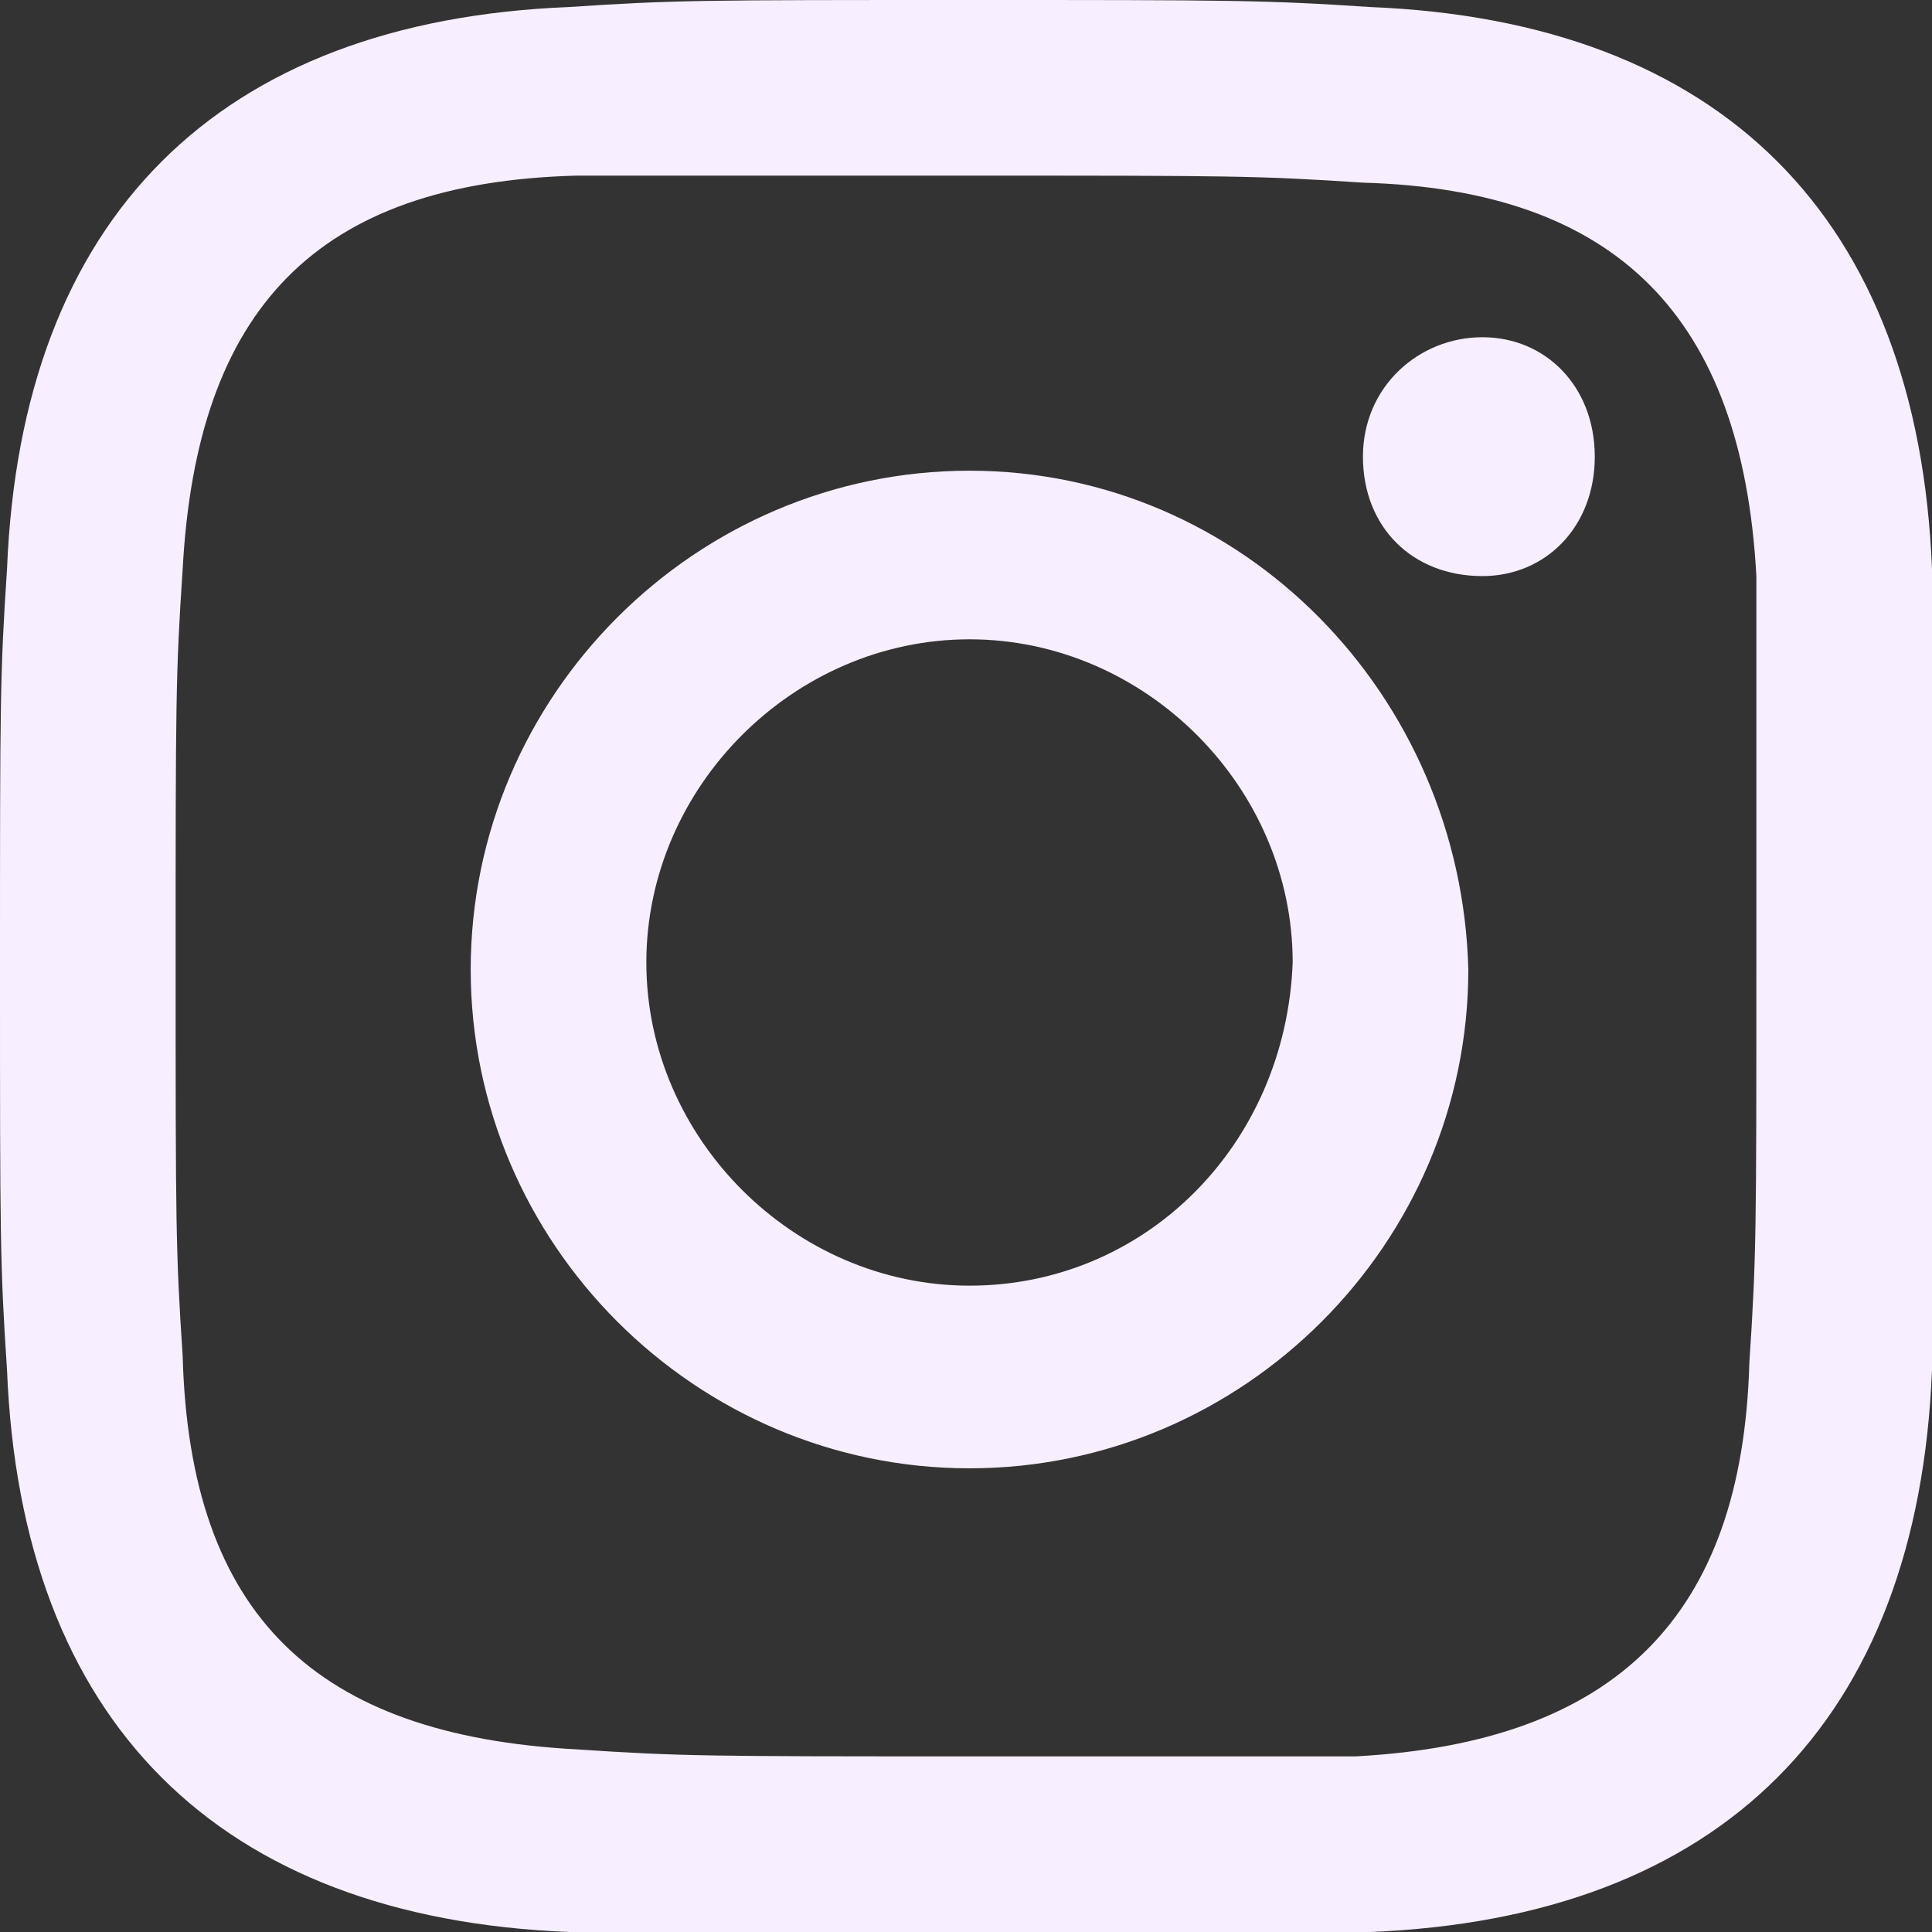 <?xml version="1.0" encoding="utf-8"?>
<!-- Generator: Adobe Illustrator 27.1.1, SVG Export Plug-In . SVG Version: 6.00 Build 0)  -->
<svg version="1.1" id="Layer_1" xmlns="http://www.w3.org/2000/svg" xmlns:xlink="http://www.w3.org/1999/xlink" x="0px" y="0px"
	 viewBox="0 0 27.5 27.5" style="enable-background:new 0 0 27.5 27.5;" xml:space="preserve">
<rect x="0" y="0" width="27.5" height="27.5" fill="#333333" stroke="none"/>
<style type="text/css">
	.st0{fill:#F7EEFF;}
</style>
<path class="st0" d="M13.8,2.5c3.7,0,4.1,0,5.6,0.1C23,2.7,24.8,4.5,25,8.2c0,1.4,0,1.9,0,5.6s0,4.1-0.1,5.6
	C24.8,23,23,24.8,19.3,25c-1.4,0-1.9,0-5.5,0c-3.7,0-4.1,0-5.6-0.1c-3.7-0.2-5.5-1.9-5.6-5.6c-0.1-1.5-0.1-1.9-0.1-5.6
	s0-4.1,0.1-5.6c0.2-3.7,1.9-5.5,5.6-5.6C9.6,2.5,10.1,2.5,13.8,2.5z M13.8,0C10,0,9.6,0,8.1,0.1c-5,0.2-7.8,3-8,8C0,9.6,0,10,0,13.8
	s0,4.2,0.1,5.7c0.2,5,3,7.8,8,8c1.5,0.1,1.9,0.1,5.7,0.1s4.2,0,5.7-0.1c5-0.2,7.8-3,8-8c0.1-1.5,0.1-1.9,0.1-5.7s0-4.2-0.1-5.7
	c-0.2-5-3-7.8-8-8C18,0,17.5,0,13.8,0z M13.8,6.7c-3.9,0-7.1,3.2-7.1,7.1s3.2,7.1,7.1,7.1s7.1-3.2,7.1-7.1
	C20.8,9.9,17.7,6.7,13.8,6.7z M13.8,18.3c-2.5,0-4.6-2.1-4.6-4.6s2.1-4.6,4.6-4.6s4.6,2.1,4.6,4.6C18.3,16.3,16.3,18.3,13.8,18.3z
	 M21.1,4.8c-0.9,0-1.7,0.7-1.7,1.7s0.7,1.7,1.7,1.7c0.9,0,1.6-0.7,1.6-1.7S22,4.8,21.1,4.8z"/>
</svg>
